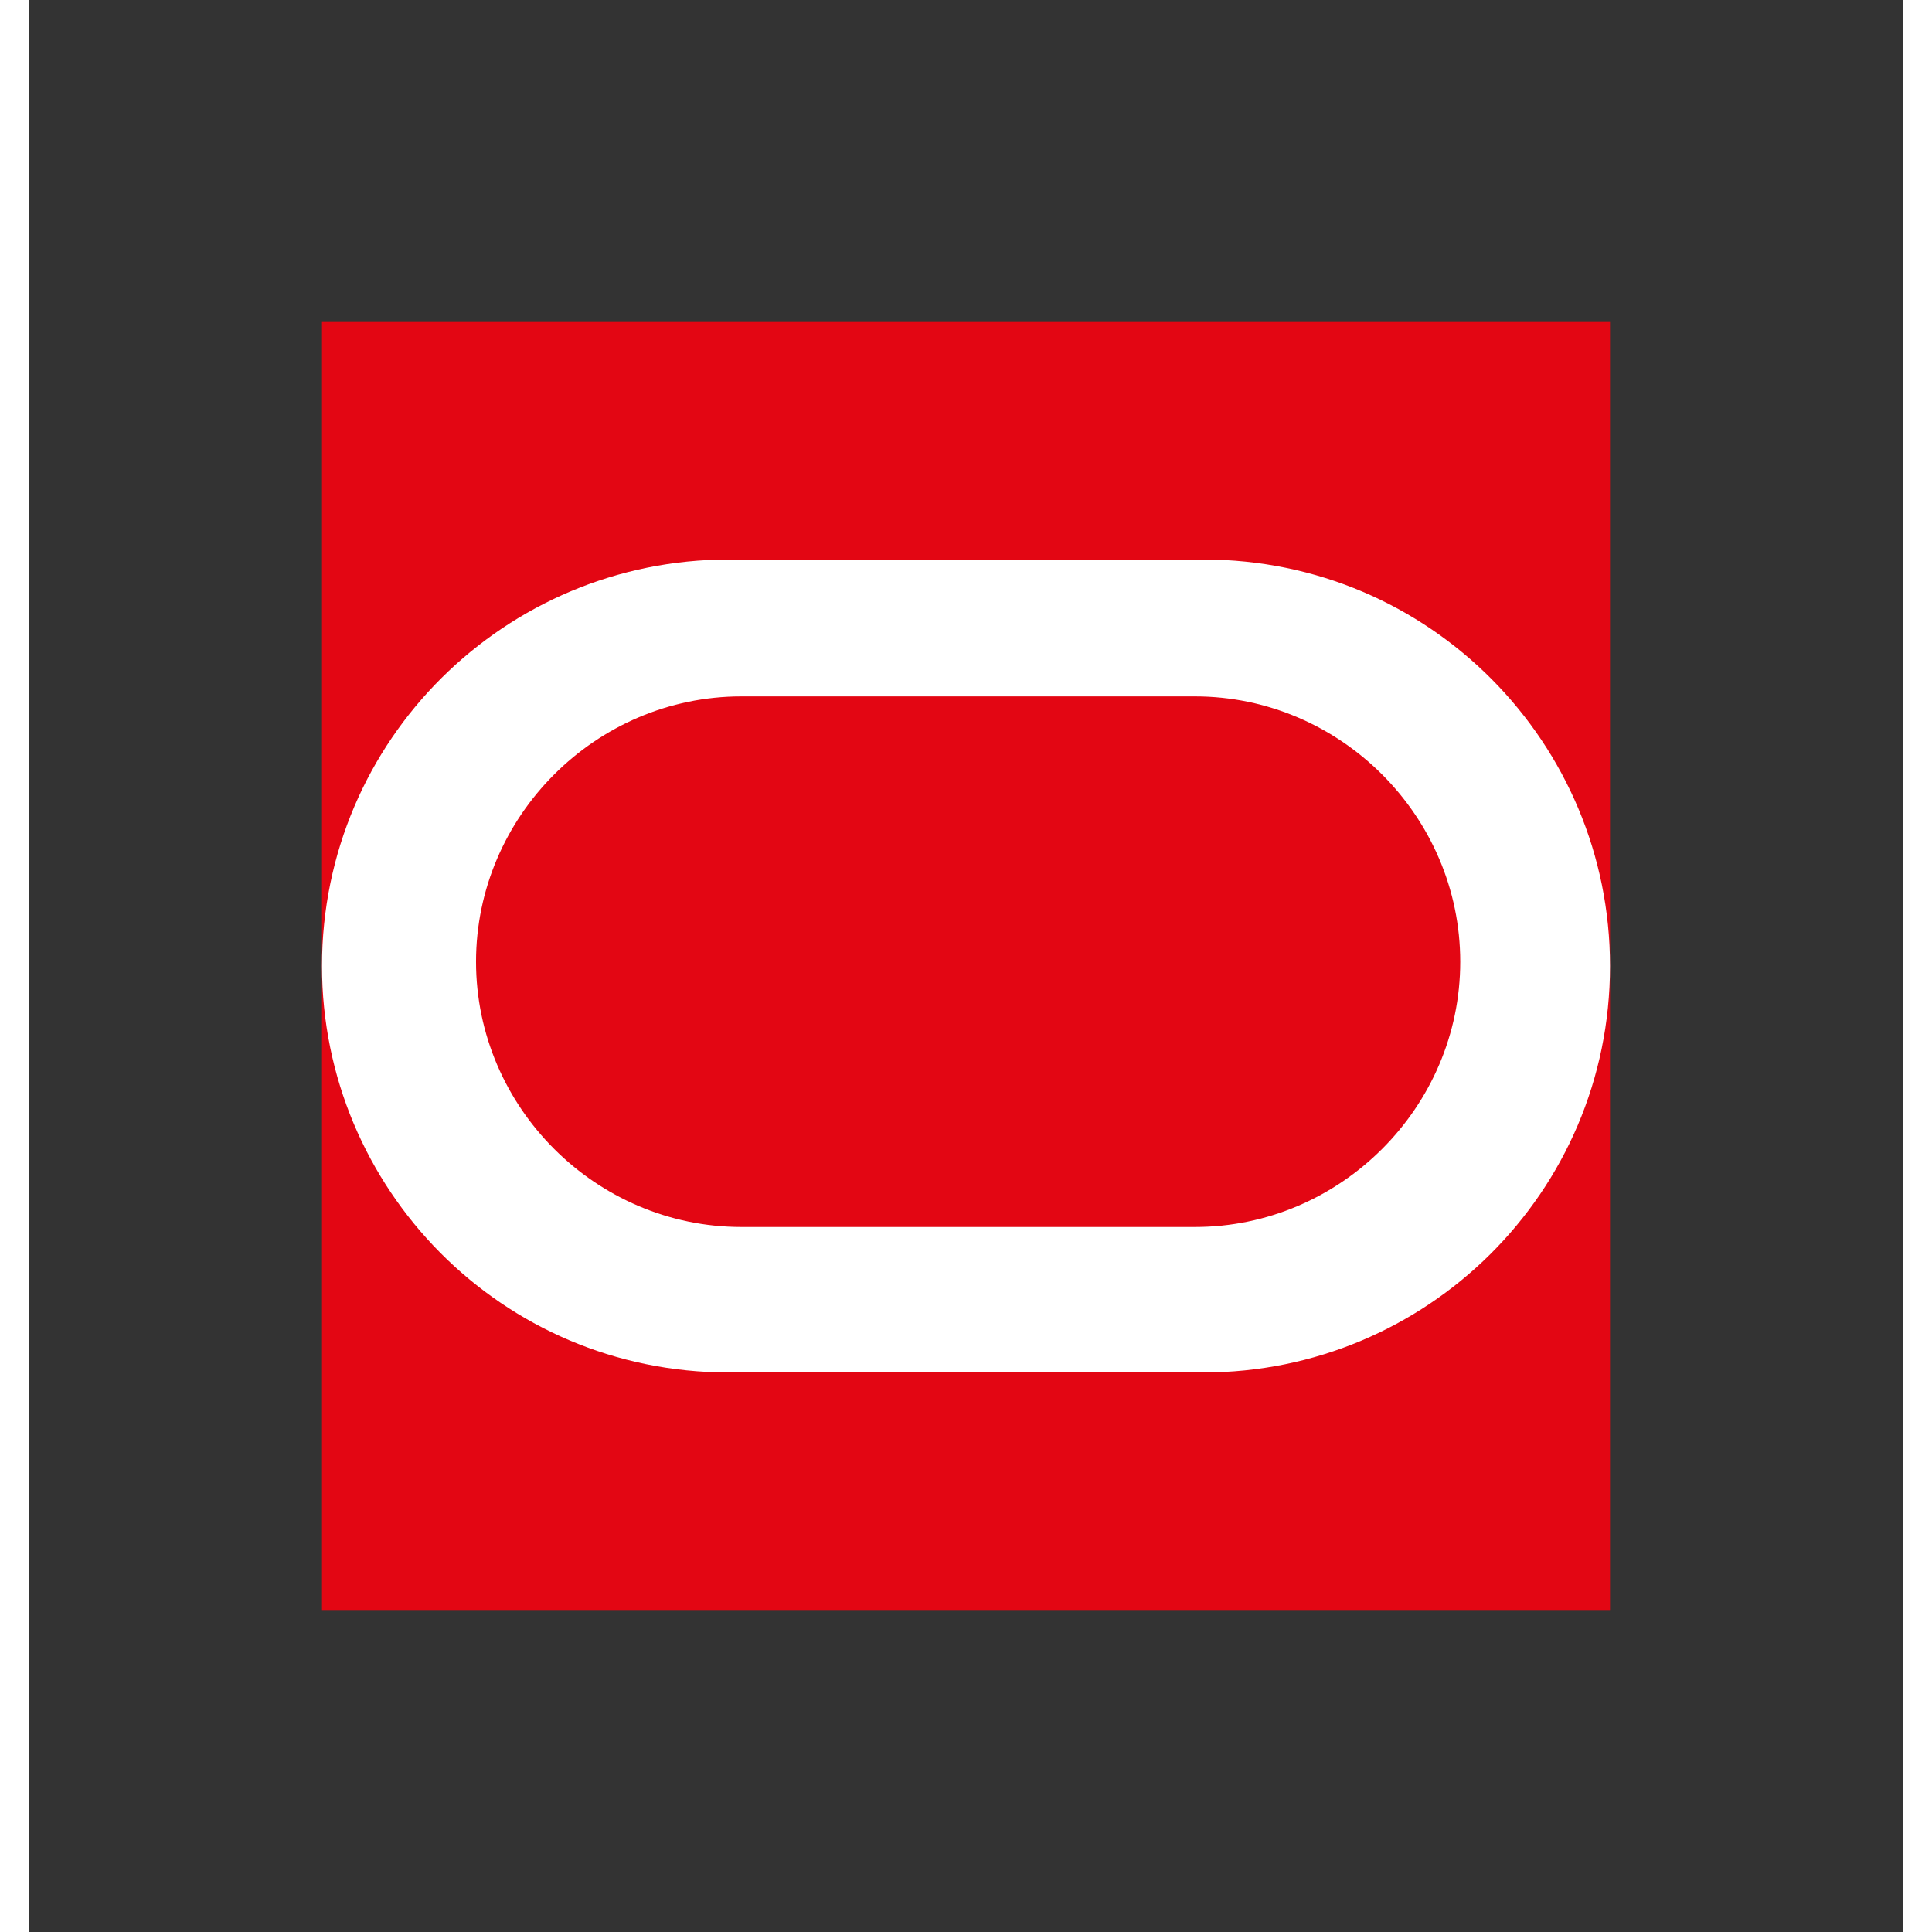 <?xml version="1.0" encoding="UTF-8" standalone="no"?>
<svg xmlns="http://www.w3.org/2000/svg" width="128" height="128" viewBox="0 0 32 33" fill="none" data-test="oracle-img" style="width: 64px; height: 64px;"><rect x="0" y="0" width="32" height="33" fill="#333333" stroke="none"/><path fill-rule="evenodd" clip-rule="evenodd" d="M5 27.5h22v-22H5v22z" fill="#E30613"></path><path fill-rule="evenodd" clip-rule="evenodd" d="M19.91 20.958c2.485 0 4.532-2.046 4.532-4.53 0-2.486-2.047-4.533-4.532-4.533h-7.747c-2.485 0-4.532 2.047-4.532 4.532s2.047 4.531 4.532 4.531h7.747zm-7.967 2.485C8.07 23.443 5 20.301 5 16.5c0-3.874 3.143-6.943 6.943-6.943h8.114C23.93 9.557 27 12.699 27 16.5c0 3.874-3.143 6.943-6.943 6.943h-8.114z" fill="#fff"></path></svg>